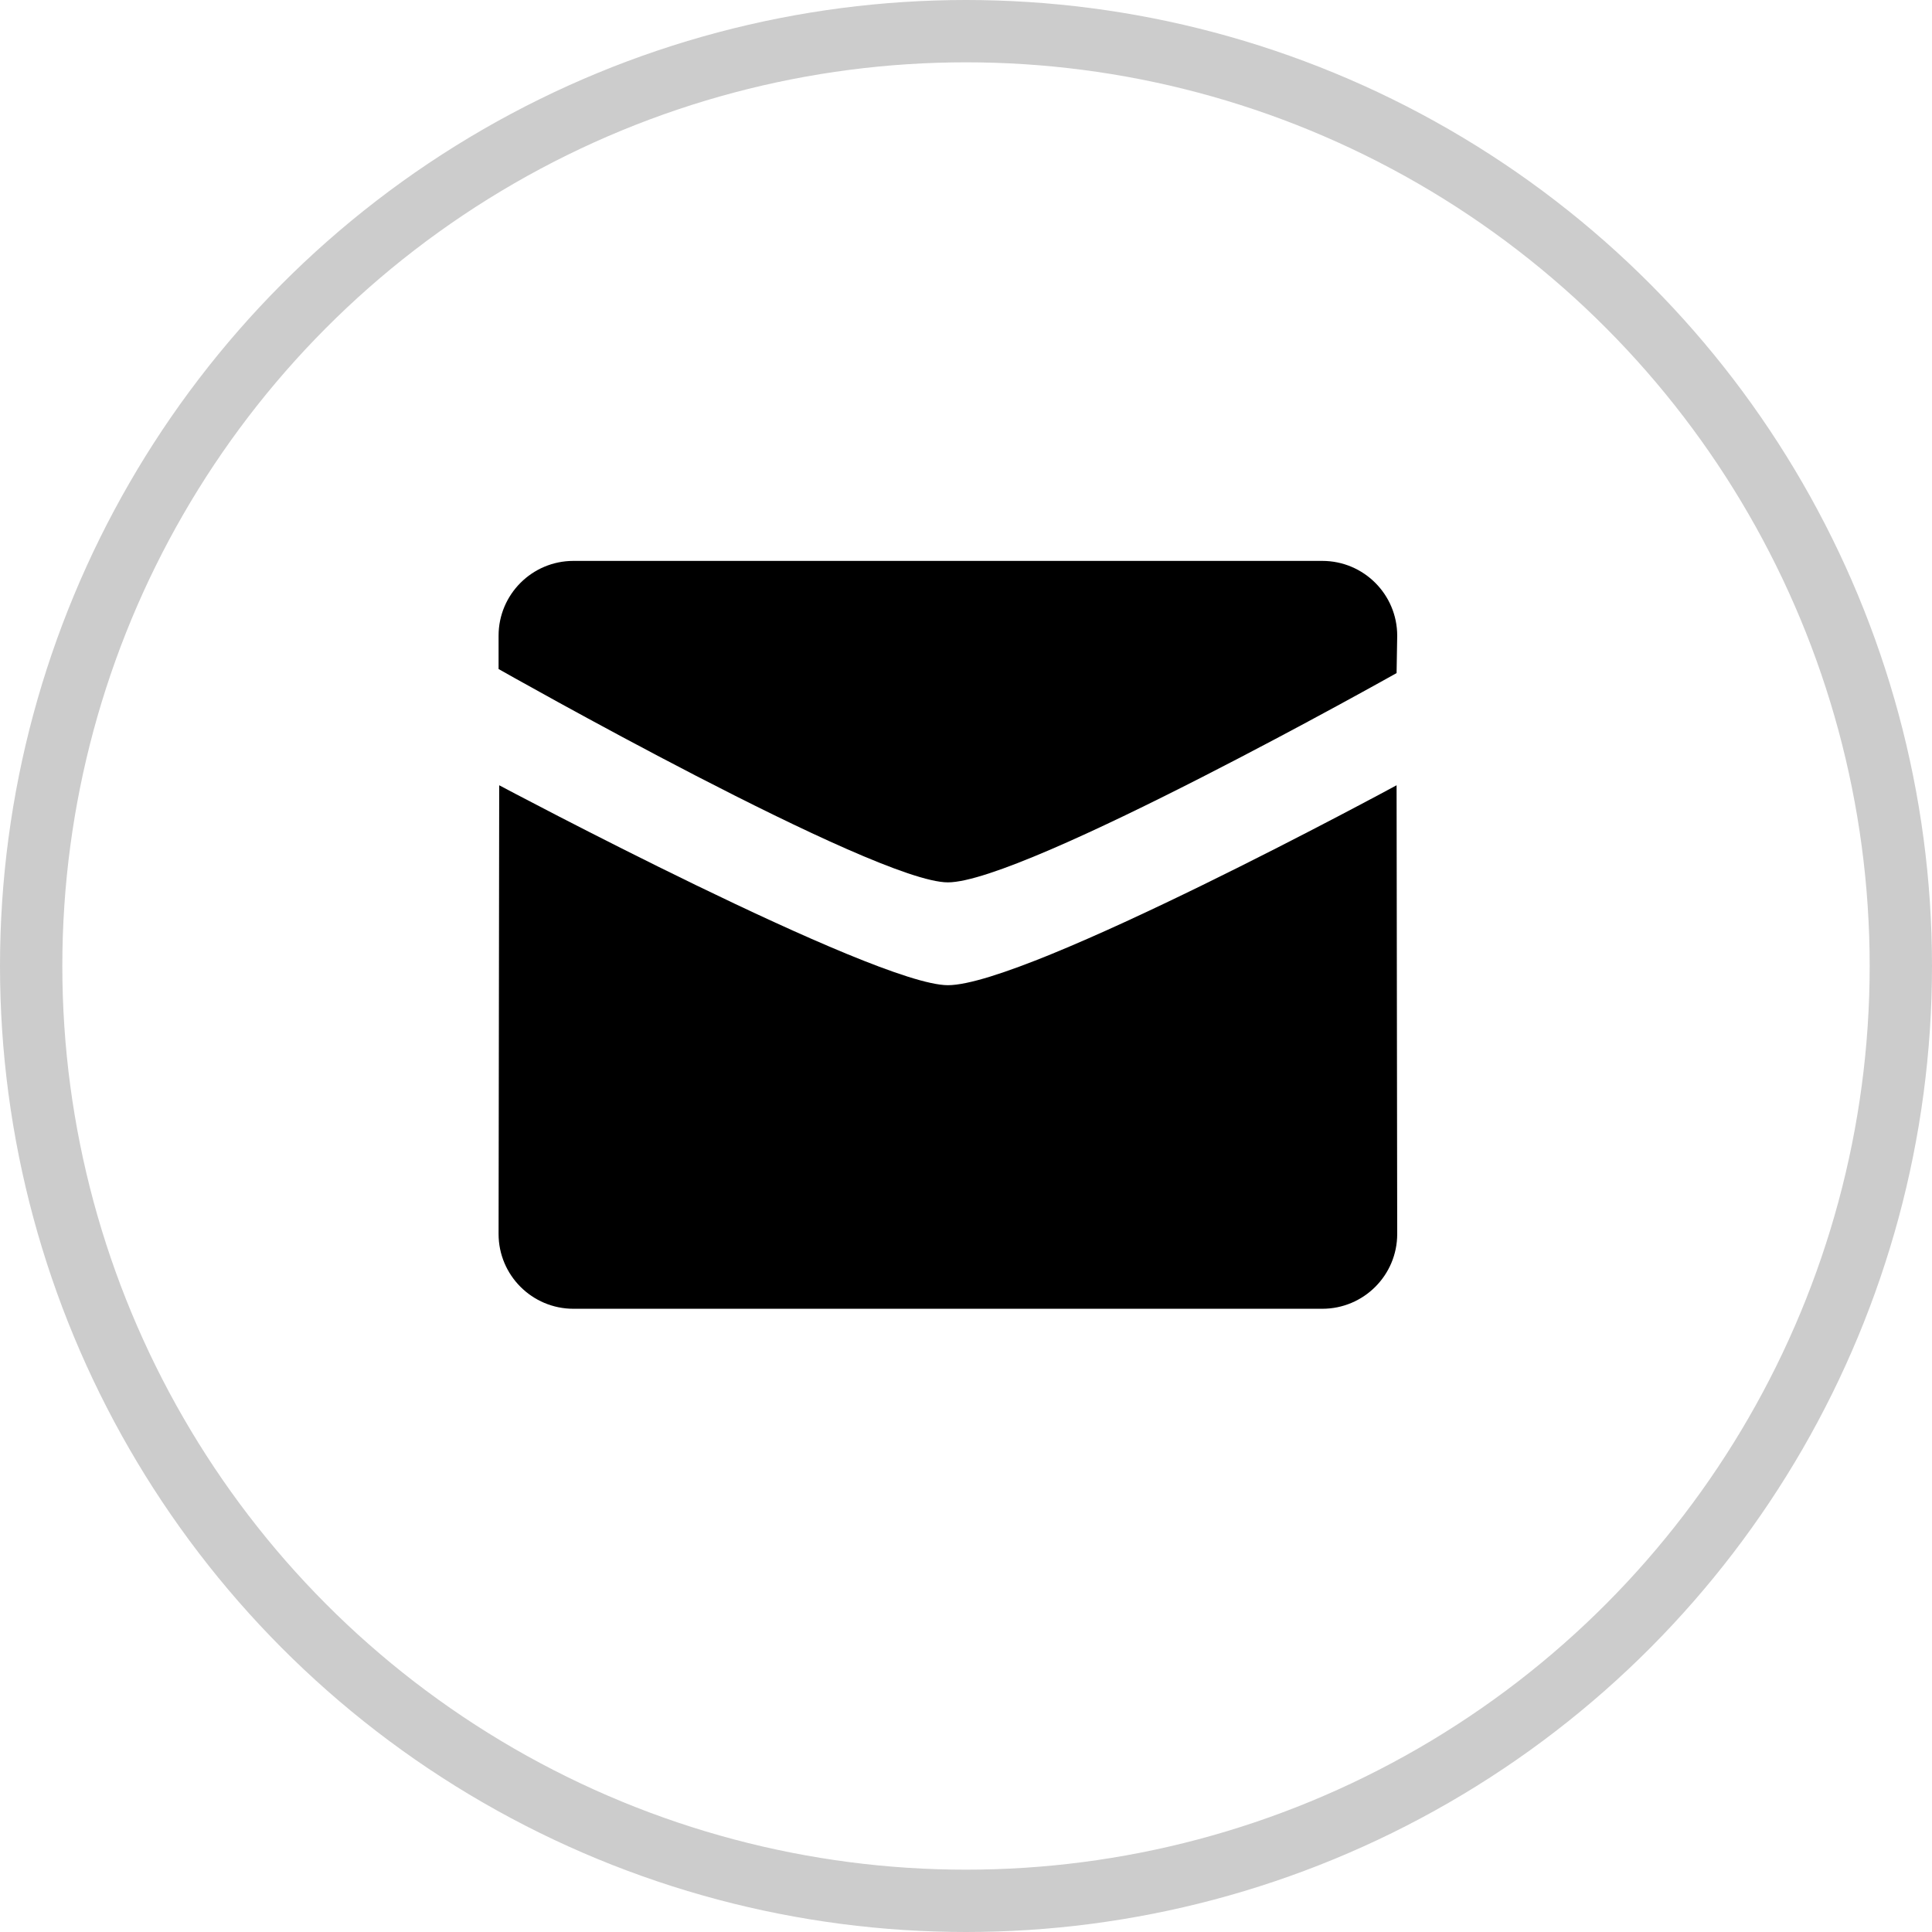 <svg width="31" height="31" viewBox="0 0 31 31" fill="none" xmlns="http://www.w3.org/2000/svg">
<path fill-rule="evenodd" clip-rule="evenodd" d="M15.209 14.158C14.037 14.158 8 10.735 8 10.735V10.2C8 9.538 8.538 9 9.201 9H21.217C21.881 9 22.419 9.538 22.419 10.2L22.409 10.8C22.409 10.8 16.437 14.158 15.209 14.158Z" fill="black"/>
<path fill-rule="evenodd" clip-rule="evenodd" d="M15.209 15.808C16.494 15.808 22.409 12.6 22.409 12.6L22.419 19.8C22.419 20.462 21.881 21 21.217 21H9.201C8.538 21 8 20.462 8 19.8L8.01 12.6C8.009 12.6 14.037 15.808 15.209 15.808Z" fill="black"/>
<circle cx="15.5" cy="15.5" r="15" stroke="black" stroke-opacity="0.2"/>
</svg>
